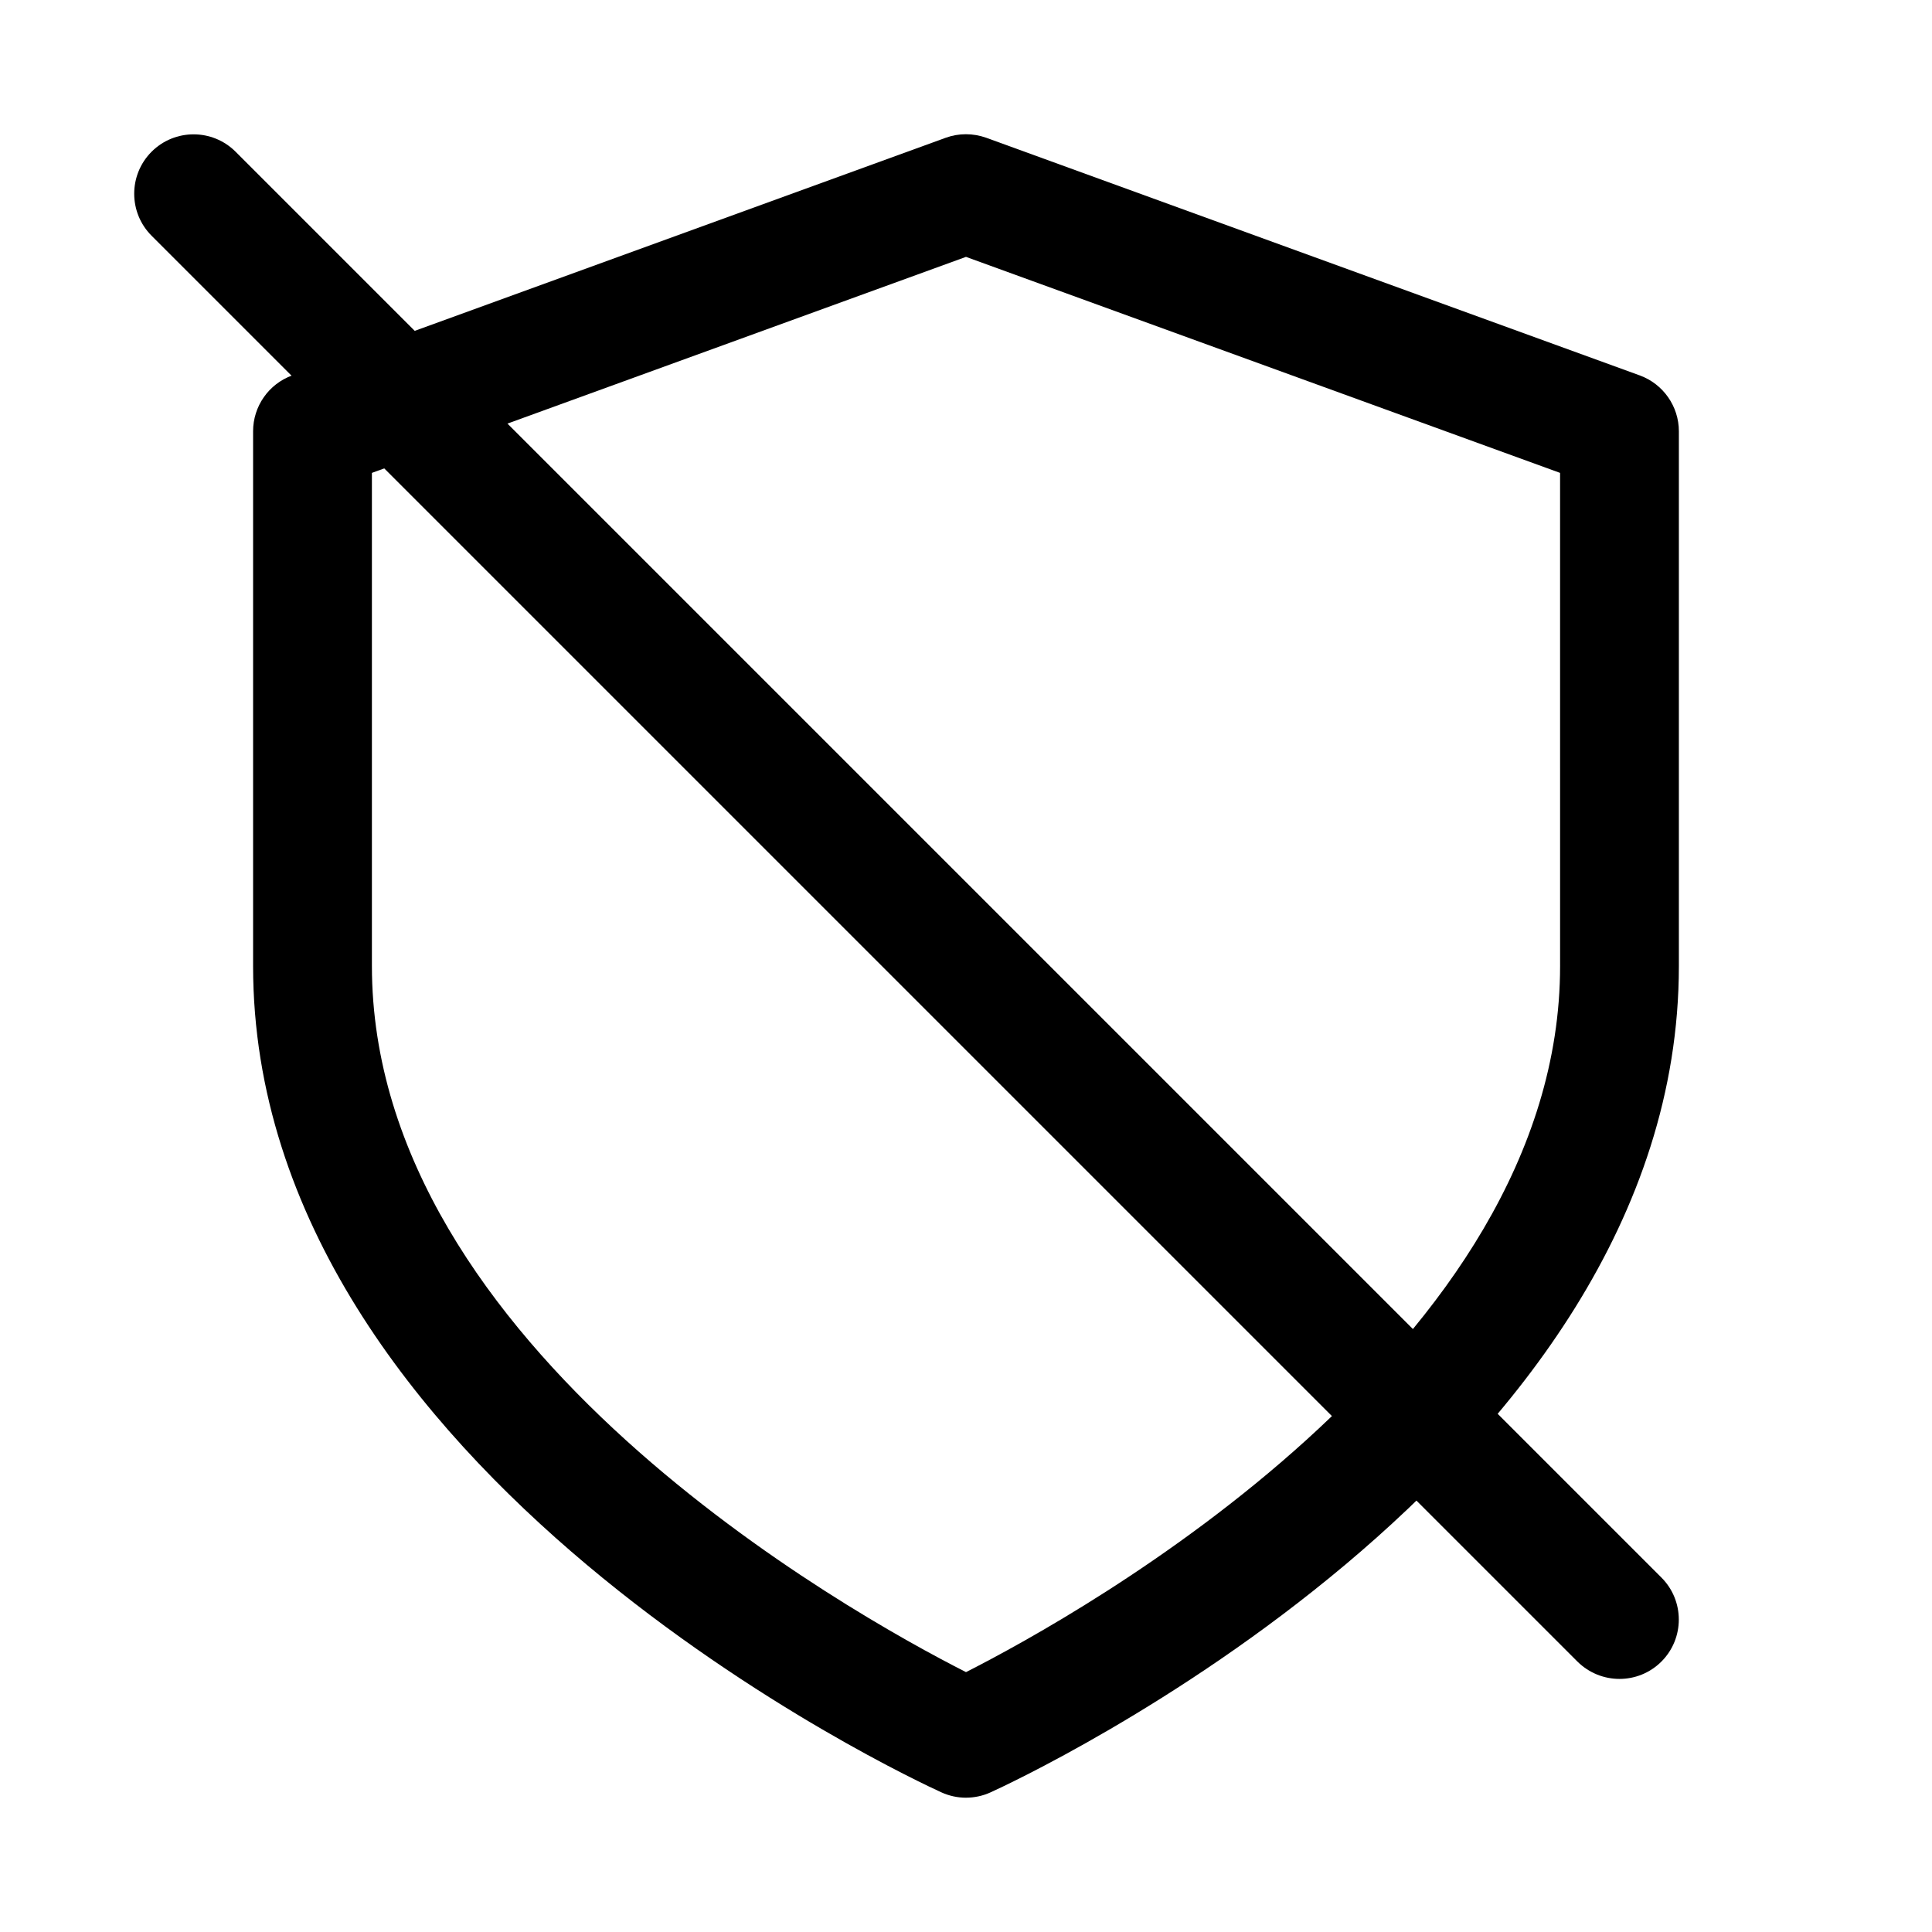 <?xml version="1.0" encoding="UTF-8"?>
<!-- Uploaded to: ICON Repo, www.svgrepo.com, Generator: ICON Repo Mixer Tools -->
<svg fill="#000000" width="800px" height="800px" version="1.1" viewBox="144 144 512 512" xmlns="http://www.w3.org/2000/svg">
 <g>
  <path d="m400 620.41c-2.234 0-4.441-0.473-6.519-1.418-7.43-3.367-182.41-84.48-182.41-219v-141.7c0-6.613 4.125-12.531 10.359-14.801l173.18-62.977c3.465-1.258 7.242-1.258 10.77 0l173.18 62.977c6.203 2.269 10.359 8.191 10.359 14.801v141.7c0 134.52-174.98 215.63-182.41 219-2.047 0.941-4.312 1.414-6.516 1.414zm-157.44-351.09v130.68c0 101.02 126.93 171.64 157.44 187.13 30.512-15.492 157.44-86.121 157.44-187.13l-0.004-130.68-157.44-57.246z"/>
  <path d="m573.18 588.93c-4.031 0-8.062-1.543-11.148-4.598l-377.86-377.86c-6.141-6.141-6.141-16.121 0-22.262 6.141-6.141 16.121-6.141 22.262 0l377.86 377.86c6.141 6.141 6.141 16.121 0 22.262-3.055 3.055-7.082 4.598-11.113 4.598z"/>
 </g>
</svg>
